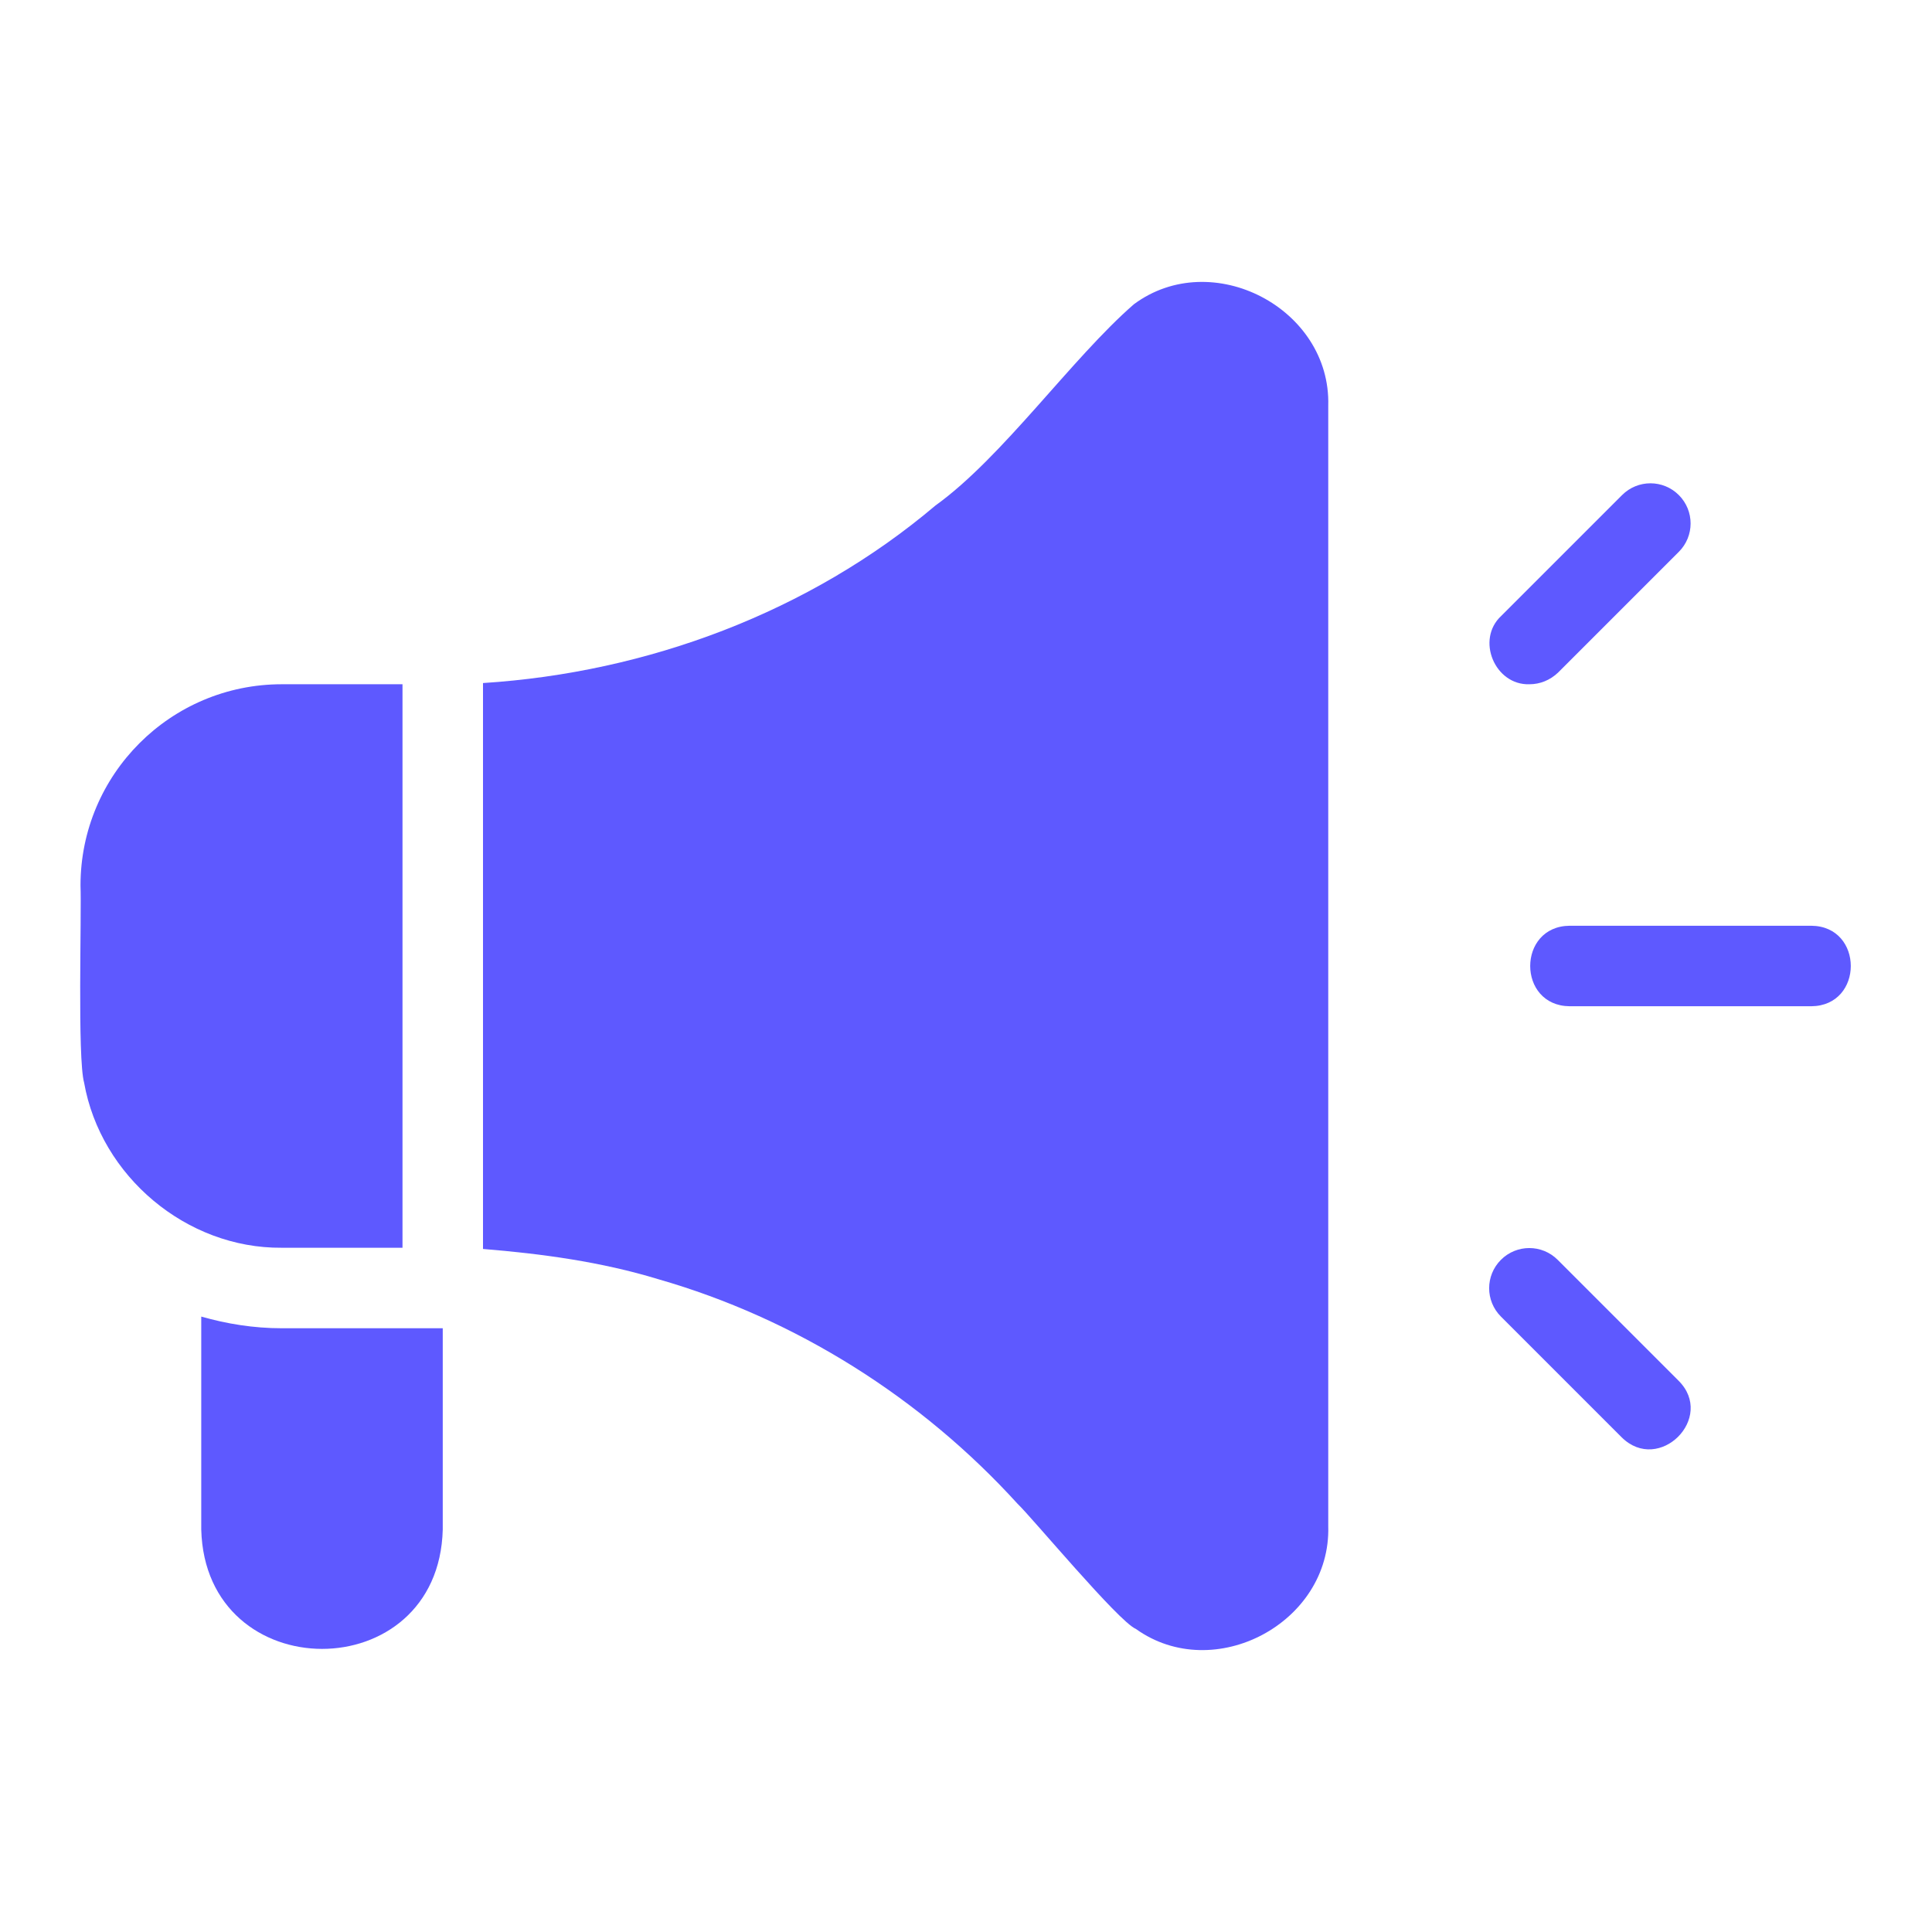 <svg width="24" height="24" viewBox="0 0 24 24" fill="none" xmlns="http://www.w3.org/2000/svg">
<path d="M19.5 12.5H22.5C23.155 12.495 23.155 11.505 22.5 11.5H19.5C18.845 11.505 18.845 12.495 19.5 12.5Z" fill="#5E59FF"/>
<path d="M19 8.5C19.13 8.5 19.255 8.45 19.355 8.355L20.855 6.855C21.05 6.66 21.05 6.345 20.855 6.15C20.66 5.955 20.345 5.955 20.15 6.15L18.65 7.65C18.33 7.945 18.57 8.515 19 8.5Z" fill="#5E59FF"/>
<path d="M20.145 17.855C20.61 18.315 21.315 17.61 20.85 17.15L19.35 15.65C19.155 15.455 18.84 15.455 18.645 15.65C18.45 15.845 18.45 16.16 18.645 16.355L20.145 17.855Z" fill="#5E59FF"/>
<path d="M12.64 18.68C12.815 18.845 13.895 20.145 14.11 20.235C15.08 20.93 16.535 20.16 16.5 18.96V5.04C16.535 3.83 15.055 3.06 14.085 3.78C13.31 4.455 12.455 5.68 11.62 6.28C10.055 7.605 8.04 8.355 6 8.485V15.515C6.735 15.575 7.47 15.675 8.175 15.89C9.885 16.38 11.445 17.365 12.64 18.68Z" fill="#5E59FF"/>
<path d="M1.045 13.45C1.25 14.61 2.315 15.51 3.5 15.5H5V8.5H3.5C2.12 8.5 1 9.62 1 11C1.015 11.35 0.96 13.145 1.045 13.45Z" fill="#5E59FF"/>
<path d="M3.5 16.5C3.15 16.5 2.815 16.445 2.5 16.355V19C2.55 20.975 5.45 20.98 5.5 19V16.5C5.17 16.5 3.855 16.5 3.5 16.5Z" fill="#5E59FF"/>
</svg>
